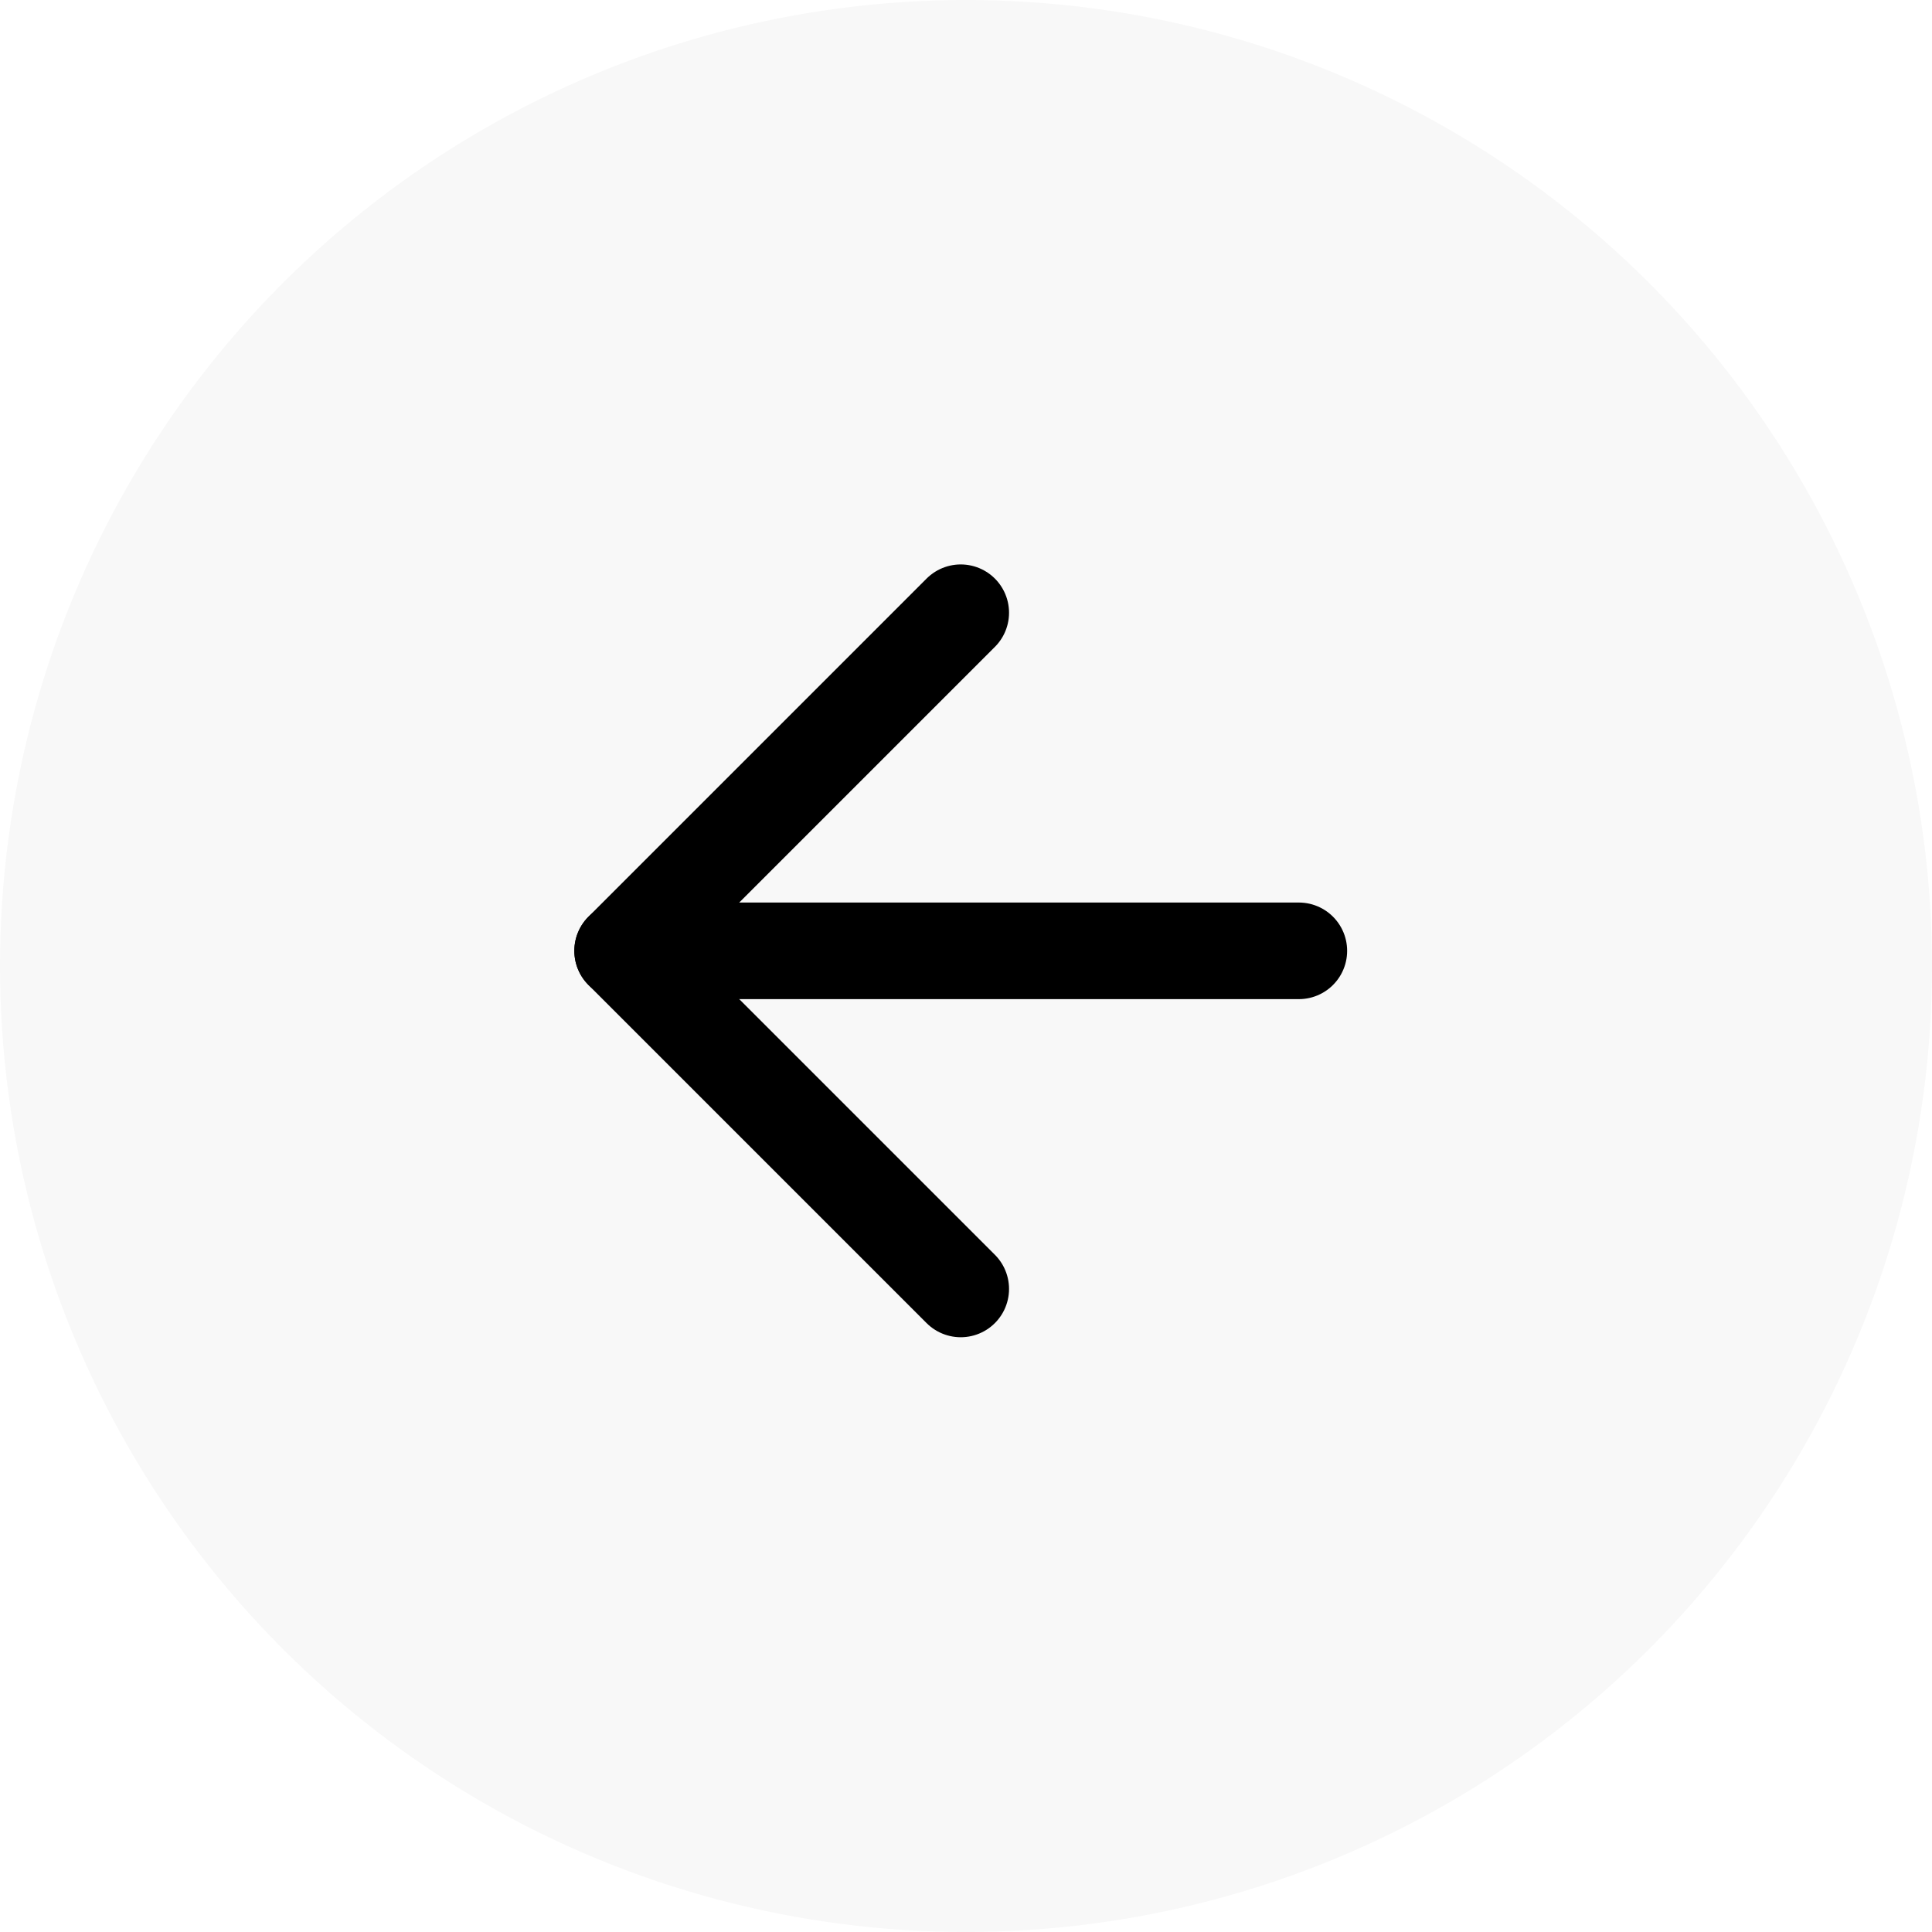 <?xml version="1.0" encoding="UTF-8"?> <svg xmlns="http://www.w3.org/2000/svg" width="40" height="40" viewBox="0 0 40 40" fill="none"><g filter="url(#filter0_b_12075_193)"><circle cx="20" cy="20" r="20" fill="black" fill-opacity="0.03"></circle></g><path d="M26.891 19.686H12.891" stroke="black" stroke-width="2" stroke-linecap="round" stroke-linejoin="round"></path><path d="M19.891 26.686L12.891 19.686L19.891 12.686" stroke="black" stroke-width="2" stroke-linecap="round" stroke-linejoin="round"></path><defs><filter id="filter0_b_12075_193" x="-12" y="-12" width="64" height="64" filterUnits="userSpaceOnUse" color-interpolation-filters="sRGB"><feFlood flood-opacity="0" result="BackgroundImageFix"></feFlood><feGaussianBlur in="BackgroundImageFix" stdDeviation="6"></feGaussianBlur><feComposite in2="SourceAlpha" operator="in" result="effect1_backgroundBlur_12075_193"></feComposite><feBlend mode="normal" in="SourceGraphic" in2="effect1_backgroundBlur_12075_193" result="shape"></feBlend></filter></defs></svg> 